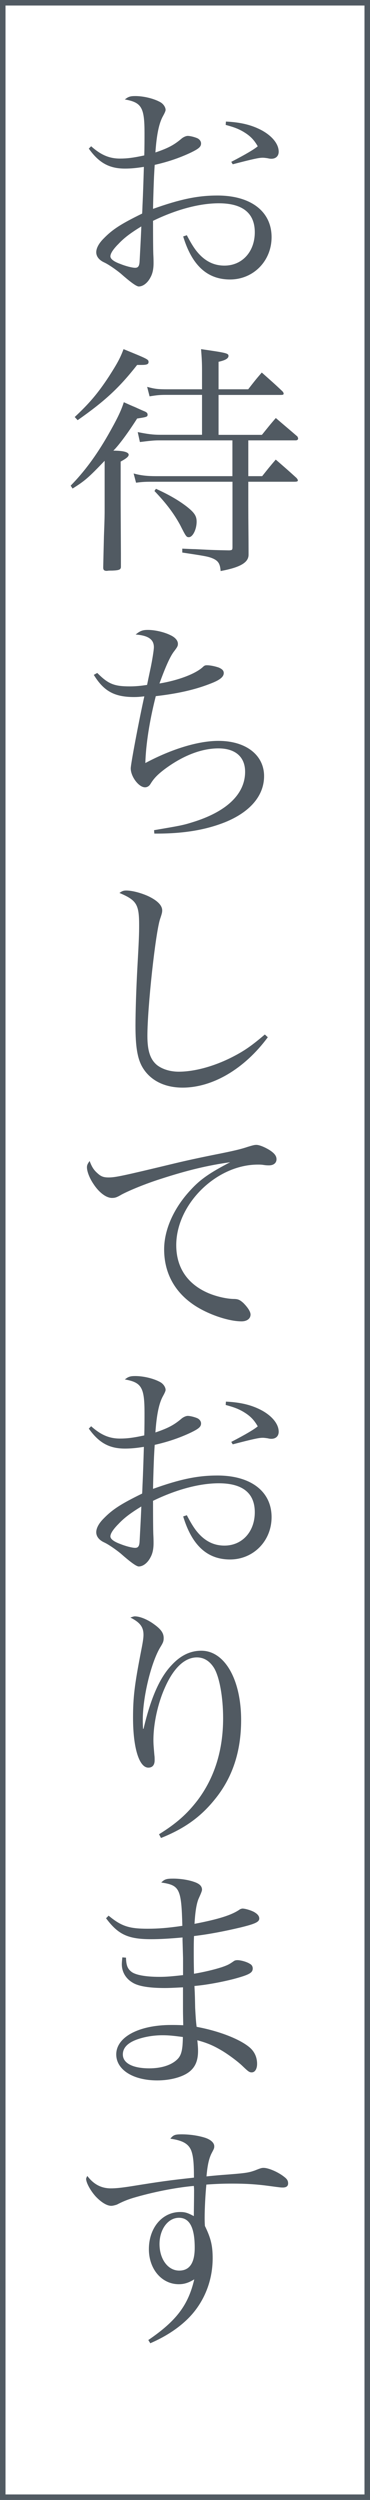 <?xml version="1.0" encoding="UTF-8"?><svg id="_レイヤー_2" xmlns="http://www.w3.org/2000/svg" viewBox="0 0 57.71 389.11"><defs><style>.cls-1{fill:#515a62;}.cls-2{fill:none;stroke:#515a62;stroke-miterlimit:10;stroke-width:.86px;}</style></defs><g id="waku"><rect class="cls-2" x=".43" y=".43" width="56.85" height="388.24"/><path class="cls-1" d="M14.2,22.75c1.52,1.36,2.84,1.93,4.51,1.93,1.06,0,2.05-.11,3.79-.49.04-1.1.04-2.8.04-3.48,0-3.98-.45-4.77-3.07-5.23.53-.42.83-.53,1.63-.53,1.29,0,2.88.38,3.9.95.49.27.83.8.83,1.21q0,.23-.42.98c-.61,1.1-.98,2.88-1.17,5.64,2.01-.68,2.92-1.17,4.13-2.2.3-.23.68-.38.91-.38.34,0,.98.15,1.44.34.38.15.64.49.64.83,0,.53-.34.83-1.7,1.48-1.7.79-3.48,1.4-5.53,1.86q-.04.53-.11,1.89c-.04,1.02-.11,2.69-.15,4.96,4.24-1.51,6.97-2.08,10.04-2.08,5.19,0,8.45,2.46,8.45,6.48,0,3.71-2.84,6.59-6.48,6.59s-5.98-2.31-7.31-6.7l.57-.19c.91,1.74,1.48,2.54,2.27,3.29,1.06.98,2.23,1.44,3.6,1.44,2.76,0,4.73-2.16,4.73-5.19s-1.97-4.51-5.61-4.51c-2.99,0-6.59.95-10.26,2.73q0,4.01.04,5.15c.04.72.04,1.14.04,1.44,0,.91-.15,1.63-.49,2.23-.45.87-1.17,1.4-1.82,1.4q-.53,0-2.84-2.04c-.79-.64-1.89-1.4-2.54-1.7-.83-.38-1.25-.95-1.25-1.59,0-.61.38-1.36,1.14-2.12,1.4-1.44,2.69-2.27,6.02-3.9.04-.53.04-1.1.08-1.82q.08-1.7.19-5.45c-1.17.19-2.04.27-2.95.27-2.42,0-4.05-.87-5.64-3.11l.38-.38ZM18.36,38.08c-.76.79-1.14,1.4-1.14,1.82,0,.38.49.8,1.52,1.17.83.34,1.86.61,2.35.61.45,0,.64-.27.68-.95.19-3.41.27-5.26.27-5.49-1.78,1.1-2.73,1.82-3.67,2.84ZM35.25,18.92c2.31.11,4.01.53,5.57,1.36,1.67.91,2.65,2.16,2.65,3.33,0,.68-.45,1.1-1.14,1.1-.08,0-.27,0-.57-.08-.53-.08-.68-.08-.8-.08-.57,0-1.48.19-4.66,1.02l-.23-.38c2.27-1.17,3.6-1.97,4.13-2.42-.61-1.06-1.21-1.67-2.39-2.35-.76-.42-1.36-.64-2.61-.98l.04-.53Z"/><path class="cls-1" d="M16.32,71.72c-2.54,2.65-3.07,3.11-5,4.32l-.3-.45c2.12-2.16,3.98-4.66,5.83-7.88,1.36-2.39,2.04-3.75,2.46-5.11.76.34,1.36.61,1.74.76.83.38,1.36.61,1.44.64.38.15.53.3.53.53,0,.34-.11.38-1.63.61-1.4,2.2-2.88,4.2-3.71,5,1.55,0,2.39.23,2.39.64,0,.27-.34.57-1.25,1.06v6.63l.04,7.65v2.16c-.04.38-.3.49-1.36.53-.38,0-.64,0-.76.04h-.11c-.38,0-.53-.15-.53-.49v-.11q.04-1.97.11-4.77c.11-2.88.11-3.26.11-4.39v-7.35ZM11.66,64.9c2.27-2.12,3.6-3.67,5.34-6.32,1.33-2.08,1.74-2.84,2.27-4.24,3.79,1.55,3.9,1.59,3.9,2.01,0,.34-.27.45-1.1.45h-.68c-2.8,3.56-5,5.6-9.28,8.6l-.45-.49ZM40.86,67.67c.95-1.17,1.21-1.52,2.16-2.61,1.1.95,2.23,1.89,3.37,2.88.08.15.11.27.11.3,0,.19-.15.3-.38.3h-7.39v5.57h2.16c.91-1.14,1.17-1.48,2.12-2.58,1.44,1.25,1.89,1.63,3.26,2.88.11.15.19.27.19.34,0,.19-.15.23-.61.23h-7.12v3.71c0,2.58.04,4.96.04,7.2v.45c0,1.21-1.29,1.97-4.36,2.54-.08-1.21-.42-1.67-1.44-2.05-.61-.23-1.29-.34-4.54-.83v-.61c.87.04,1.63.08,2.04.08,2.92.15,3.18.15,5.3.19.45-.04.49-.08.49-.53v-10.15h-11.93c-1.67,0-1.93,0-3.11.15l-.38-1.44c1.06.3,2.05.42,3.48.42h11.93v-5.57h-11.51c-.76,0-1.44.08-2.92.26l-.34-1.55c1.48.3,2.35.42,3.48.42h6.55v-6.21h-5.64c-.91,0-1.4.04-2.54.23l-.38-1.48c1.25.34,1.7.38,3.26.38h5.3v-2.84c0-1.36-.04-1.97-.15-3.41,3.94.57,4.28.64,4.28,1.06,0,.38-.49.68-1.55.91v4.28h4.62c.91-1.17,1.17-1.51,2.12-2.61,1.4,1.25,1.86,1.63,3.22,2.92.11.11.19.27.19.34,0,.19-.08.23-.53.23h-9.62v6.21h6.74ZM24.31,76.07c2.01.91,3.52,1.78,4.81,2.77,1.21.95,1.55,1.48,1.55,2.35,0,1.21-.61,2.42-1.21,2.42-.38,0-.45-.08-1.36-1.89-.95-1.74-2.12-3.33-4.01-5.3l.23-.34Z"/><path class="cls-1" d="M15.18,104.75c1.7,1.7,2.61,2.08,5.07,2.08.91,0,1.7-.08,2.69-.23q.11-.57.57-2.73c.23-1.1.49-2.69.49-3.14,0-1.21-.87-1.82-2.84-1.97.68-.57,1.1-.72,1.89-.72,1.14,0,2.58.34,3.56.83.72.34,1.14.83,1.14,1.33,0,.34-.08.49-.57,1.14-.61.76-1.33,2.35-2.31,5.04,2.95-.49,5.53-1.48,6.7-2.5.3-.3.42-.34.72-.34.49,0,1.21.15,1.78.34.57.23.83.49.83.87,0,.61-.61,1.1-2.12,1.67-2.42.95-5.15,1.55-8.48,1.93-.98,3.83-1.55,7.54-1.63,10.41,4.13-2.2,8.26-3.45,11.4-3.45,4.28,0,7.12,2.2,7.12,5.49,0,3.03-2.16,5.57-6.06,7.16-3.03,1.21-6.55,1.82-11.06,1.78l-.04-.53c3.98-.68,4.47-.76,5.91-1.21,5.38-1.63,8.29-4.39,8.29-7.88,0-2.31-1.52-3.64-4.17-3.64s-5.57,1.14-8.41,3.26c-1.14.87-1.67,1.44-2.2,2.31-.19.3-.49.49-.83.49-.98,0-2.23-1.67-2.23-2.95,0-.64,1.25-7.31,2.12-11.21-.72.08-1.1.11-1.59.11-3.07,0-4.73-.91-6.29-3.45l.53-.3Z"/><path class="cls-1" d="M41.77,161.44c-3.64,4.92-8.6,7.84-13.29,7.84-2.88,0-5.11-1.17-6.29-3.22-.76-1.33-1.06-3.18-1.06-6.4,0-2.08.11-5.68.3-9.13.23-4.09.27-5.15.27-6.51,0-3.26-.38-3.9-3.07-5.04.42-.3.64-.38,1.06-.38.87,0,2.23.34,3.41.87,1.44.68,2.2,1.44,2.2,2.23,0,.27-.04.49-.34,1.36-.72,2.27-1.97,13.75-1.97,18.18,0,2.31.45,3.67,1.51,4.54.83.64,2.05,1.02,3.37,1.02,2.58,0,5.76-.91,8.63-2.42,1.74-.91,2.84-1.7,4.81-3.37l.45.42Z"/><path class="cls-1" d="M15.22,182.62c.53.49.95.64,1.7.64,1.06,0,2.01-.19,10.49-2.23,1.59-.38,3.64-.83,6.14-1.33,2.88-.57,3.98-.83,5.11-1.21.76-.23,1.02-.3,1.33-.3.45,0,1.29.34,2.04.8.76.49,1.1.91,1.1,1.44,0,.57-.45.95-1.17.95-.15,0-.42,0-.68-.04-.49-.08-.68-.08-1.06-.08-6.48,0-12.73,6.17-12.73,12.54,0,3.48,1.74,6.06,5,7.46,1.25.53,2.76.87,3.86.91.76,0,1.02.11,1.59.61.68.68,1.14,1.36,1.14,1.82,0,.64-.57,1.06-1.4,1.06-2.16,0-5.57-1.21-7.69-2.73-2.88-2.04-4.39-4.96-4.39-8.48,0-3.07,1.51-6.44,4.13-9.24,1.52-1.67,3.03-2.69,6.17-4.32-3.45.49-6.55,1.21-10.87,2.61-2.39.76-4.85,1.78-6.06,2.42-.76.45-1.02.53-1.51.53-.91,0-2.05-.87-2.92-2.23-.61-.91-.98-1.93-.98-2.54,0-.3.08-.53.42-.98.34.91.64,1.4,1.25,1.93Z"/><path class="cls-1" d="M14.2,221.97c1.52,1.36,2.84,1.93,4.51,1.93,1.06,0,2.05-.11,3.79-.49.04-1.1.04-2.8.04-3.48,0-3.98-.45-4.77-3.07-5.23.53-.42.83-.53,1.63-.53,1.29,0,2.88.38,3.9.95.49.27.83.8.83,1.21q0,.23-.42.98c-.61,1.1-.98,2.88-1.17,5.64,2.01-.68,2.92-1.17,4.13-2.2.3-.23.68-.38.91-.38.34,0,.98.15,1.44.34.38.15.64.49.64.83,0,.53-.34.83-1.7,1.48-1.7.79-3.48,1.4-5.53,1.86q-.04.53-.11,1.89c-.04,1.02-.11,2.69-.15,4.96,4.24-1.52,6.97-2.08,10.04-2.08,5.19,0,8.45,2.46,8.45,6.48,0,3.71-2.84,6.59-6.48,6.59s-5.98-2.31-7.31-6.7l.57-.19c.91,1.74,1.48,2.54,2.27,3.29,1.06.98,2.23,1.44,3.6,1.44,2.76,0,4.73-2.16,4.73-5.19s-1.97-4.51-5.61-4.51c-2.99,0-6.59.95-10.26,2.73q0,4.01.04,5.15c.04.72.04,1.14.04,1.44,0,.91-.15,1.63-.49,2.23-.45.87-1.17,1.4-1.82,1.4q-.53,0-2.84-2.04c-.79-.64-1.89-1.4-2.54-1.7-.83-.38-1.25-.95-1.25-1.59,0-.61.38-1.36,1.14-2.12,1.4-1.44,2.69-2.27,6.02-3.9.04-.53.04-1.1.08-1.82q.08-1.7.19-5.45c-1.17.19-2.04.27-2.95.27-2.42,0-4.05-.87-5.64-3.11l.38-.38ZM18.36,237.31c-.76.8-1.14,1.4-1.14,1.82,0,.38.49.79,1.52,1.17.83.34,1.86.61,2.35.61.45,0,.64-.27.68-.95.19-3.41.27-5.26.27-5.49-1.78,1.1-2.73,1.82-3.67,2.84ZM35.25,218.15c2.31.11,4.01.53,5.57,1.36,1.67.91,2.65,2.16,2.65,3.33,0,.68-.45,1.1-1.14,1.1-.08,0-.27,0-.57-.08-.53-.08-.68-.08-.8-.08-.57,0-1.48.19-4.66,1.02l-.23-.38c2.27-1.17,3.6-1.97,4.13-2.42-.61-1.06-1.21-1.67-2.39-2.35-.76-.42-1.36-.64-2.61-.98l.04-.53Z"/><path class="cls-1" d="M24.8,285.49c2.69-1.67,4.36-3.14,6.02-5.3,2.65-3.52,3.98-7.8,3.98-12.76,0-3.29-.57-6.4-1.4-7.8-.68-1.1-1.59-1.67-2.69-1.67-1.89,0-3.64,1.63-5,4.73-1.1,2.46-1.78,5.57-1.78,8.14,0,.64.04,1.06.15,2.35.04.23.04.53.04.8,0,.72-.34,1.14-.98,1.14-1.44,0-2.39-3.07-2.39-7.76,0-3.14.23-5.11,1.21-10.15.3-1.51.42-2.23.42-2.76,0-1.21-.53-1.93-2.04-2.69.3-.11.53-.19.68-.19.8,0,2.01.49,3.03,1.25,1.06.76,1.48,1.36,1.48,2.12,0,.49-.08.72-.53,1.44-1.44,2.39-2.73,7.76-2.73,11.29,0,.34,0,.72.04,1.4h.08c1.14-4.85,2.54-7.99,4.39-9.92,1.4-1.51,2.92-2.23,4.62-2.23,3.64,0,6.21,4.47,6.21,10.79,0,4.92-1.36,9.01-4.13,12.38-2.23,2.76-4.77,4.54-8.37,5.98l-.3-.57Z"/><path class="cls-1" d="M16.92,298.14c2.01,1.67,3.22,2.05,6.1,2.05,1.63,0,3.11-.11,5.42-.45-.15-5.79-.42-6.32-3.29-6.74.53-.53.83-.61,1.89-.61s2.31.19,3.18.49c.91.3,1.29.68,1.29,1.25q0,.23-.49,1.29c-.34.72-.57,2.04-.68,4.01,3.75-.72,5.79-1.36,7.04-2.23.11-.08.34-.15.45-.15.45,0,1.55.34,1.97.64.42.27.64.57.64.91,0,.53-.61.83-2.95,1.4-2.58.61-4.96,1.06-7.23,1.33-.04.98-.04,1.55-.04,2.42,0,1.02,0,1.78.04,3.45,1.55-.27,3.03-.61,4.32-1.02.98-.34,1.17-.45,1.89-.95.15-.11.34-.15.57-.15.53,0,1.48.27,1.93.57.3.15.45.42.45.72,0,.68-.53.98-2.92,1.63-1.89.49-4.36.95-6.17,1.1.08,1.48.08,2.08.11,3.41.08,1.44.11,2.01.23,2.95,3.48.64,6.82,1.93,8.33,3.26.72.64,1.1,1.51,1.1,2.5,0,.8-.34,1.33-.83,1.33-.38,0-.53-.11-1.52-1.06-.64-.61-2.08-1.7-3.18-2.35-1.29-.76-2.23-1.17-3.79-1.59.08.83.11,1.21.11,1.67,0,1.48-.42,2.46-1.29,3.18-1.06.87-3.03,1.4-5.07,1.4-3.79,0-6.4-1.67-6.4-4.05,0-2.69,3.52-4.58,8.56-4.58.61,0,.98,0,1.89.04-.04-1.82-.04-2.08-.04-2.61v-3.29c-1.52.08-2.23.11-2.8.11-2.46,0-4.13-.27-5.04-.83-1.1-.64-1.7-1.7-1.7-2.88,0-.27.04-.64.08-1.06l.57.04c.04,1.17.23,1.7.8,2.16.61.53,2.23.83,4.43.83,1.06,0,1.97-.08,3.67-.27v-2.65l-.08-2.76v-.45c-2.08.19-3.6.27-4.89.27-3.6,0-5.15-.72-7.04-3.26l.38-.38ZM25.33,316.77c-1.48,0-2.95.27-4.13.72-1.36.53-2.04,1.29-2.04,2.27,0,1.36,1.55,2.16,4.13,2.16,1.86,0,3.41-.49,4.32-1.36.49-.45.72-1.02.83-1.97.04-.27.08-1.14.08-1.44v-.11c-1.48-.19-2.16-.27-3.18-.27Z"/><path class="cls-1" d="M23.1,364.23c4.39-2.99,6.25-5.42,7.2-9.47-.87.53-1.55.76-2.42.76-2.65,0-4.66-2.35-4.66-5.45,0-3.33,2.08-5.79,4.89-5.79.72,0,1.14.11,2.12.64,0-.64.04-2.73.04-3.94,0-.08,0-.42-.04-.76-2.95.27-6.48.98-9.54,1.89-.95.3-1.59.57-2.46,1.02-.23.08-.64.19-.87.19-.68,0-1.55-.53-2.42-1.44-.83-.91-1.51-2.16-1.51-2.76,0-.08.08-.27.19-.45.98,1.29,2.16,1.93,3.67,1.93.76,0,1.59-.08,3.26-.34,4.47-.72,5.83-.91,9.7-1.33,0-2.27-.11-3.37-.42-4.2-.42-1.06-1.33-1.59-3.26-1.86.45-.57.72-.68,1.74-.68,1.29,0,2.58.19,3.67.53.91.3,1.44.8,1.44,1.33,0,.3-.04.38-.38,1.02-.42.79-.68,1.86-.83,3.67q.98-.11,2.46-.23c3.64-.27,4.05-.34,5.04-.68.95-.38,1.1-.42,1.4-.42.76,0,2.27.64,3.22,1.4.45.34.61.61.61,1.02s-.27.64-.83.64c-.27,0-.34,0-2.04-.23-1.97-.27-3.6-.38-5.83-.38-1.4,0-2.5.04-4.05.15-.15,1.44-.27,3.75-.27,5.15,0,.27,0,.72.04,1.29.95,1.93,1.21,3.11,1.21,5.04,0,3.71-1.48,7.16-4.09,9.62-1.44,1.36-3.29,2.58-5.64,3.6l-.3-.49ZM27.91,345.18c-1.7,0-3.03,1.78-3.03,4.09s1.29,4.13,3.07,4.13c1.63,0,2.42-1.21,2.42-3.56,0-3.14-.8-4.66-2.46-4.66Z"/></g></svg>